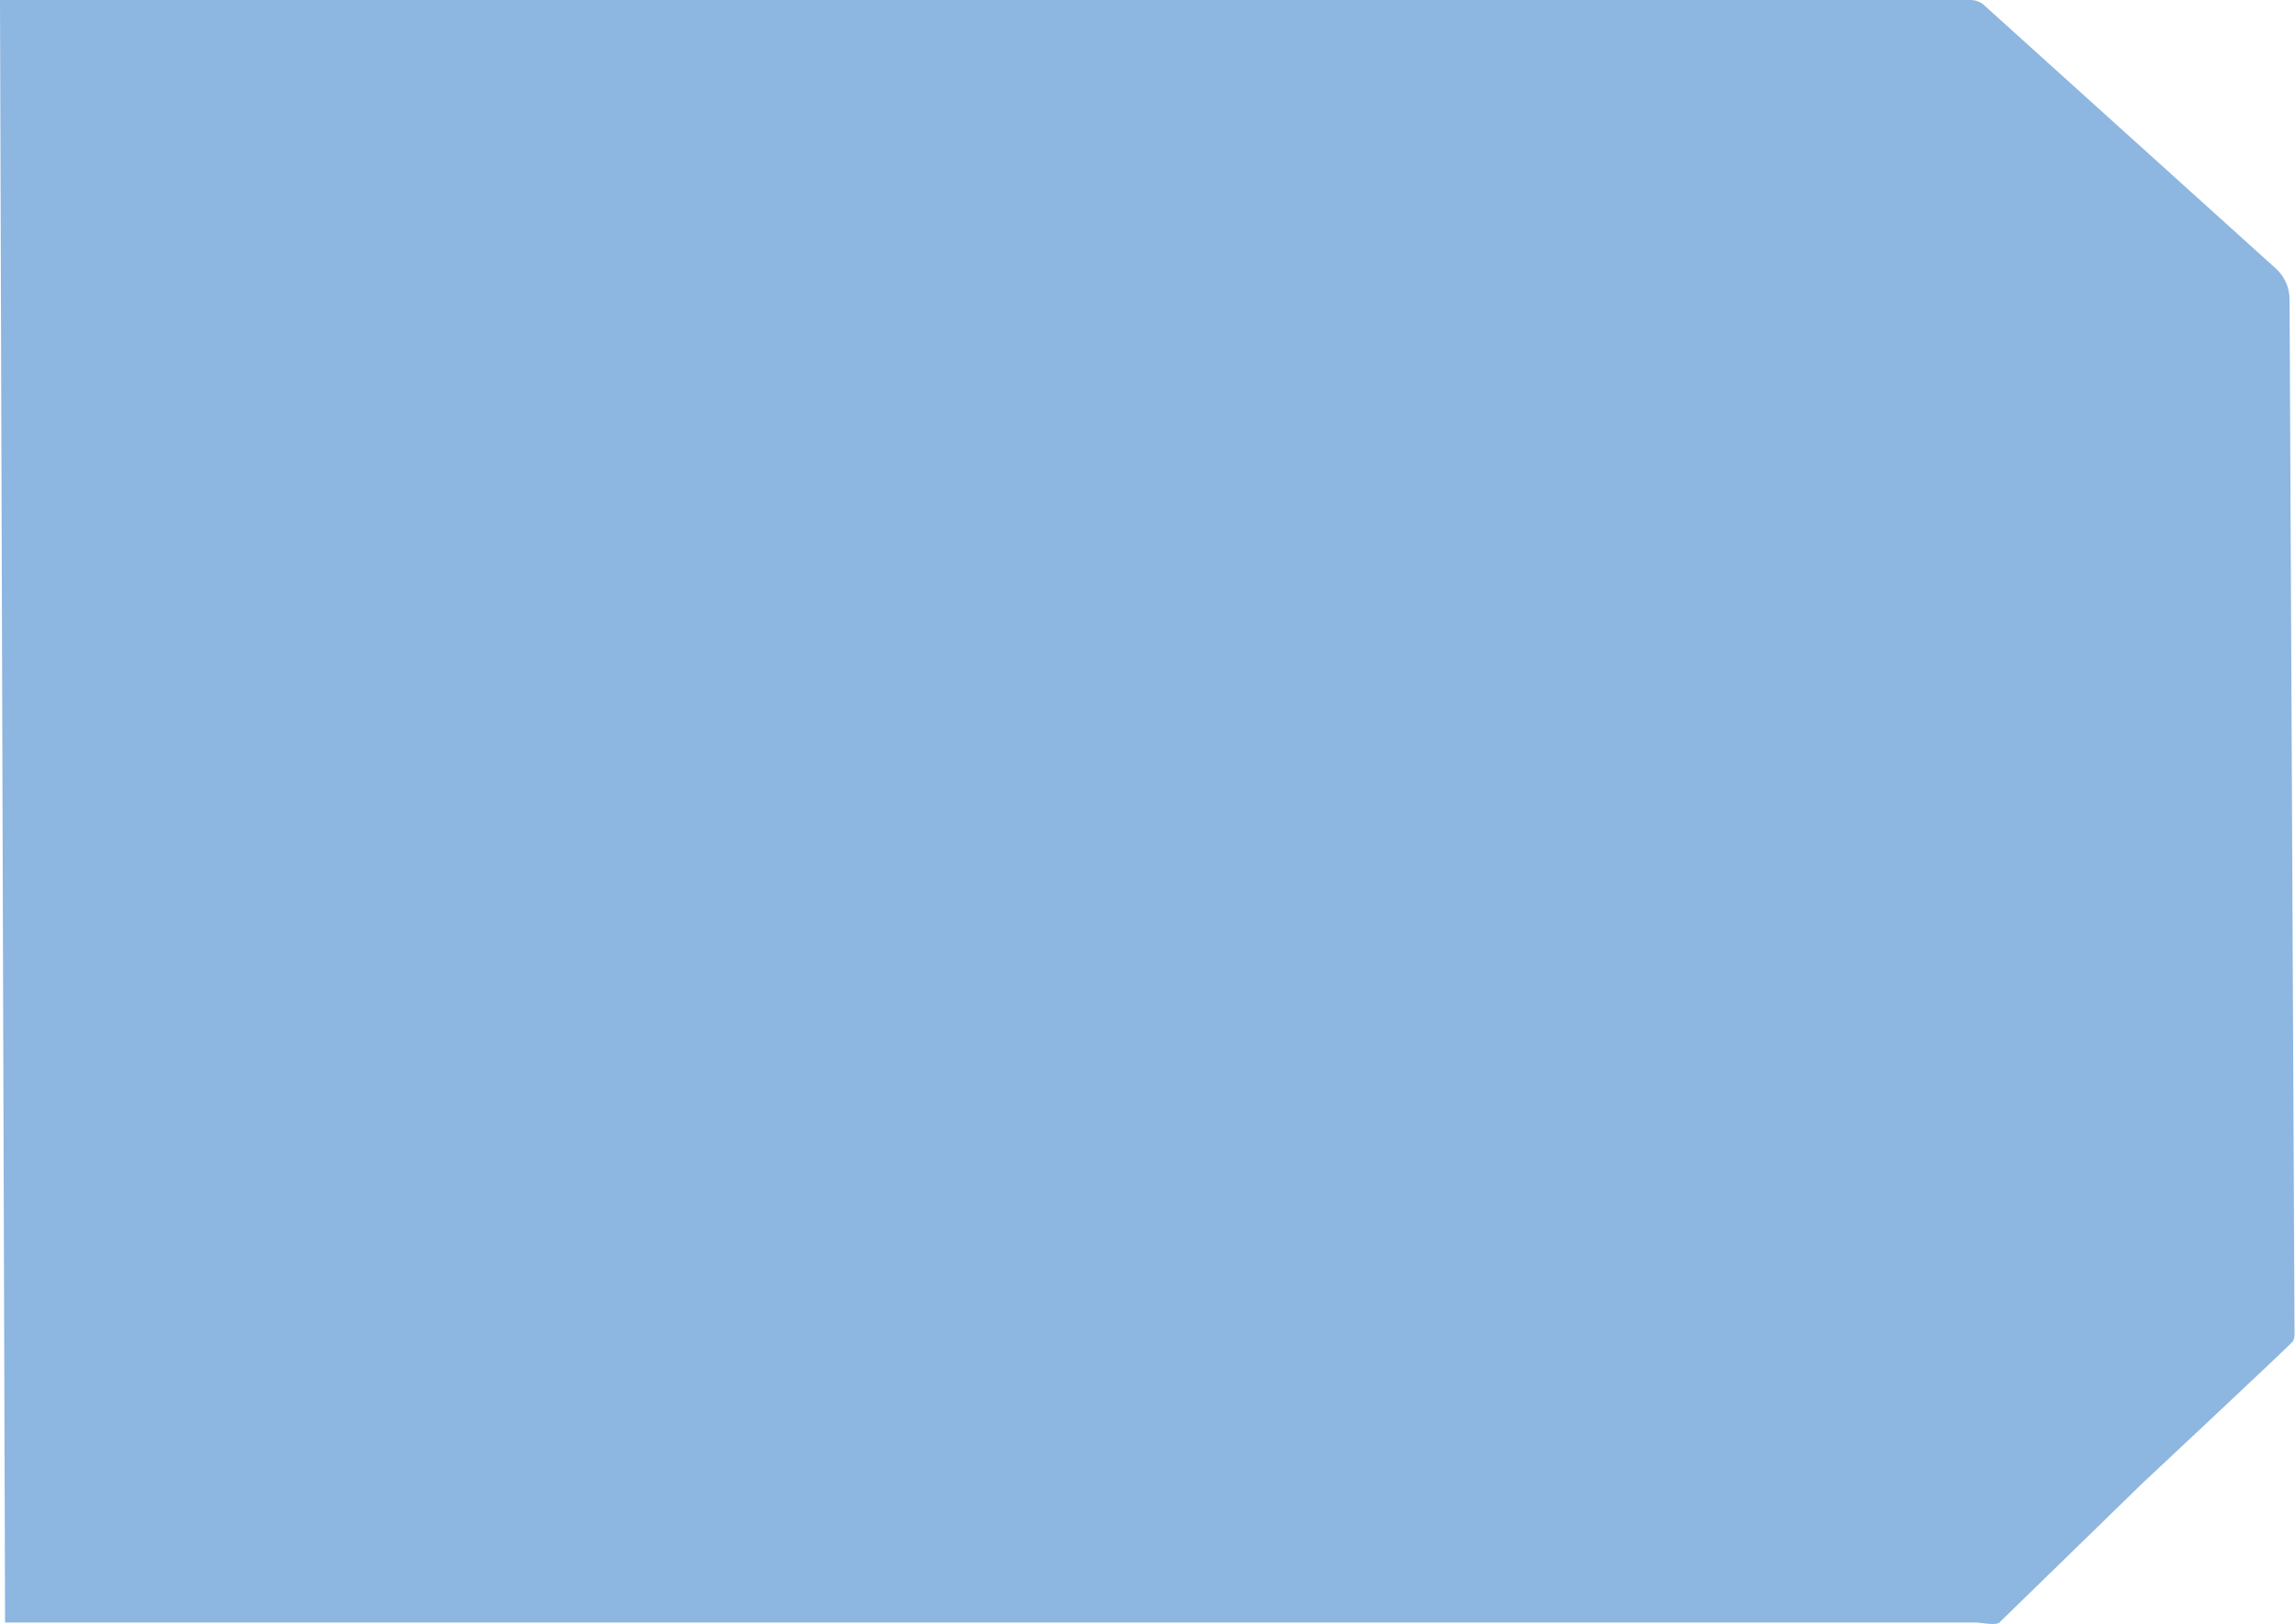 <?xml version="1.0" encoding="UTF-8"?> <svg xmlns="http://www.w3.org/2000/svg" width="277" height="196" viewBox="0 0 277 196" fill="none"><path data-figma-bg-blur-radius="30" d="M239.463 0.616L274.692 32.413C275.736 33.355 276.335 34.694 276.342 36.101L276.944 161.045C276.944 161.327 276.883 161.606 276.764 161.866C276.645 162.126 258.57 179.033 258.57 179.033L241.32 195.826C240.884 196.218 239.052 195.826 238.44 195.826L0.613 195.826L0 3.1201e-05L237.828 4.15831e-05C238.44 0.001 239.028 0.222 239.463 0.616Z" fill="#8DB6E0"></path><defs><clipPath id="bgblur_0_267_332_clip_path" transform="translate(30 30)"><path d="M239.463 0.616L274.692 32.413C275.736 33.355 276.335 34.694 276.342 36.101L276.944 161.045C276.944 161.327 276.883 161.606 276.764 161.866C276.645 162.126 258.57 179.033 258.57 179.033L241.32 195.826C240.884 196.218 239.052 195.826 238.44 195.826L0.613 195.826L0 3.1201e-05L237.828 4.15831e-05C238.44 0.001 239.028 0.222 239.463 0.616Z"></path></clipPath></defs></svg> 